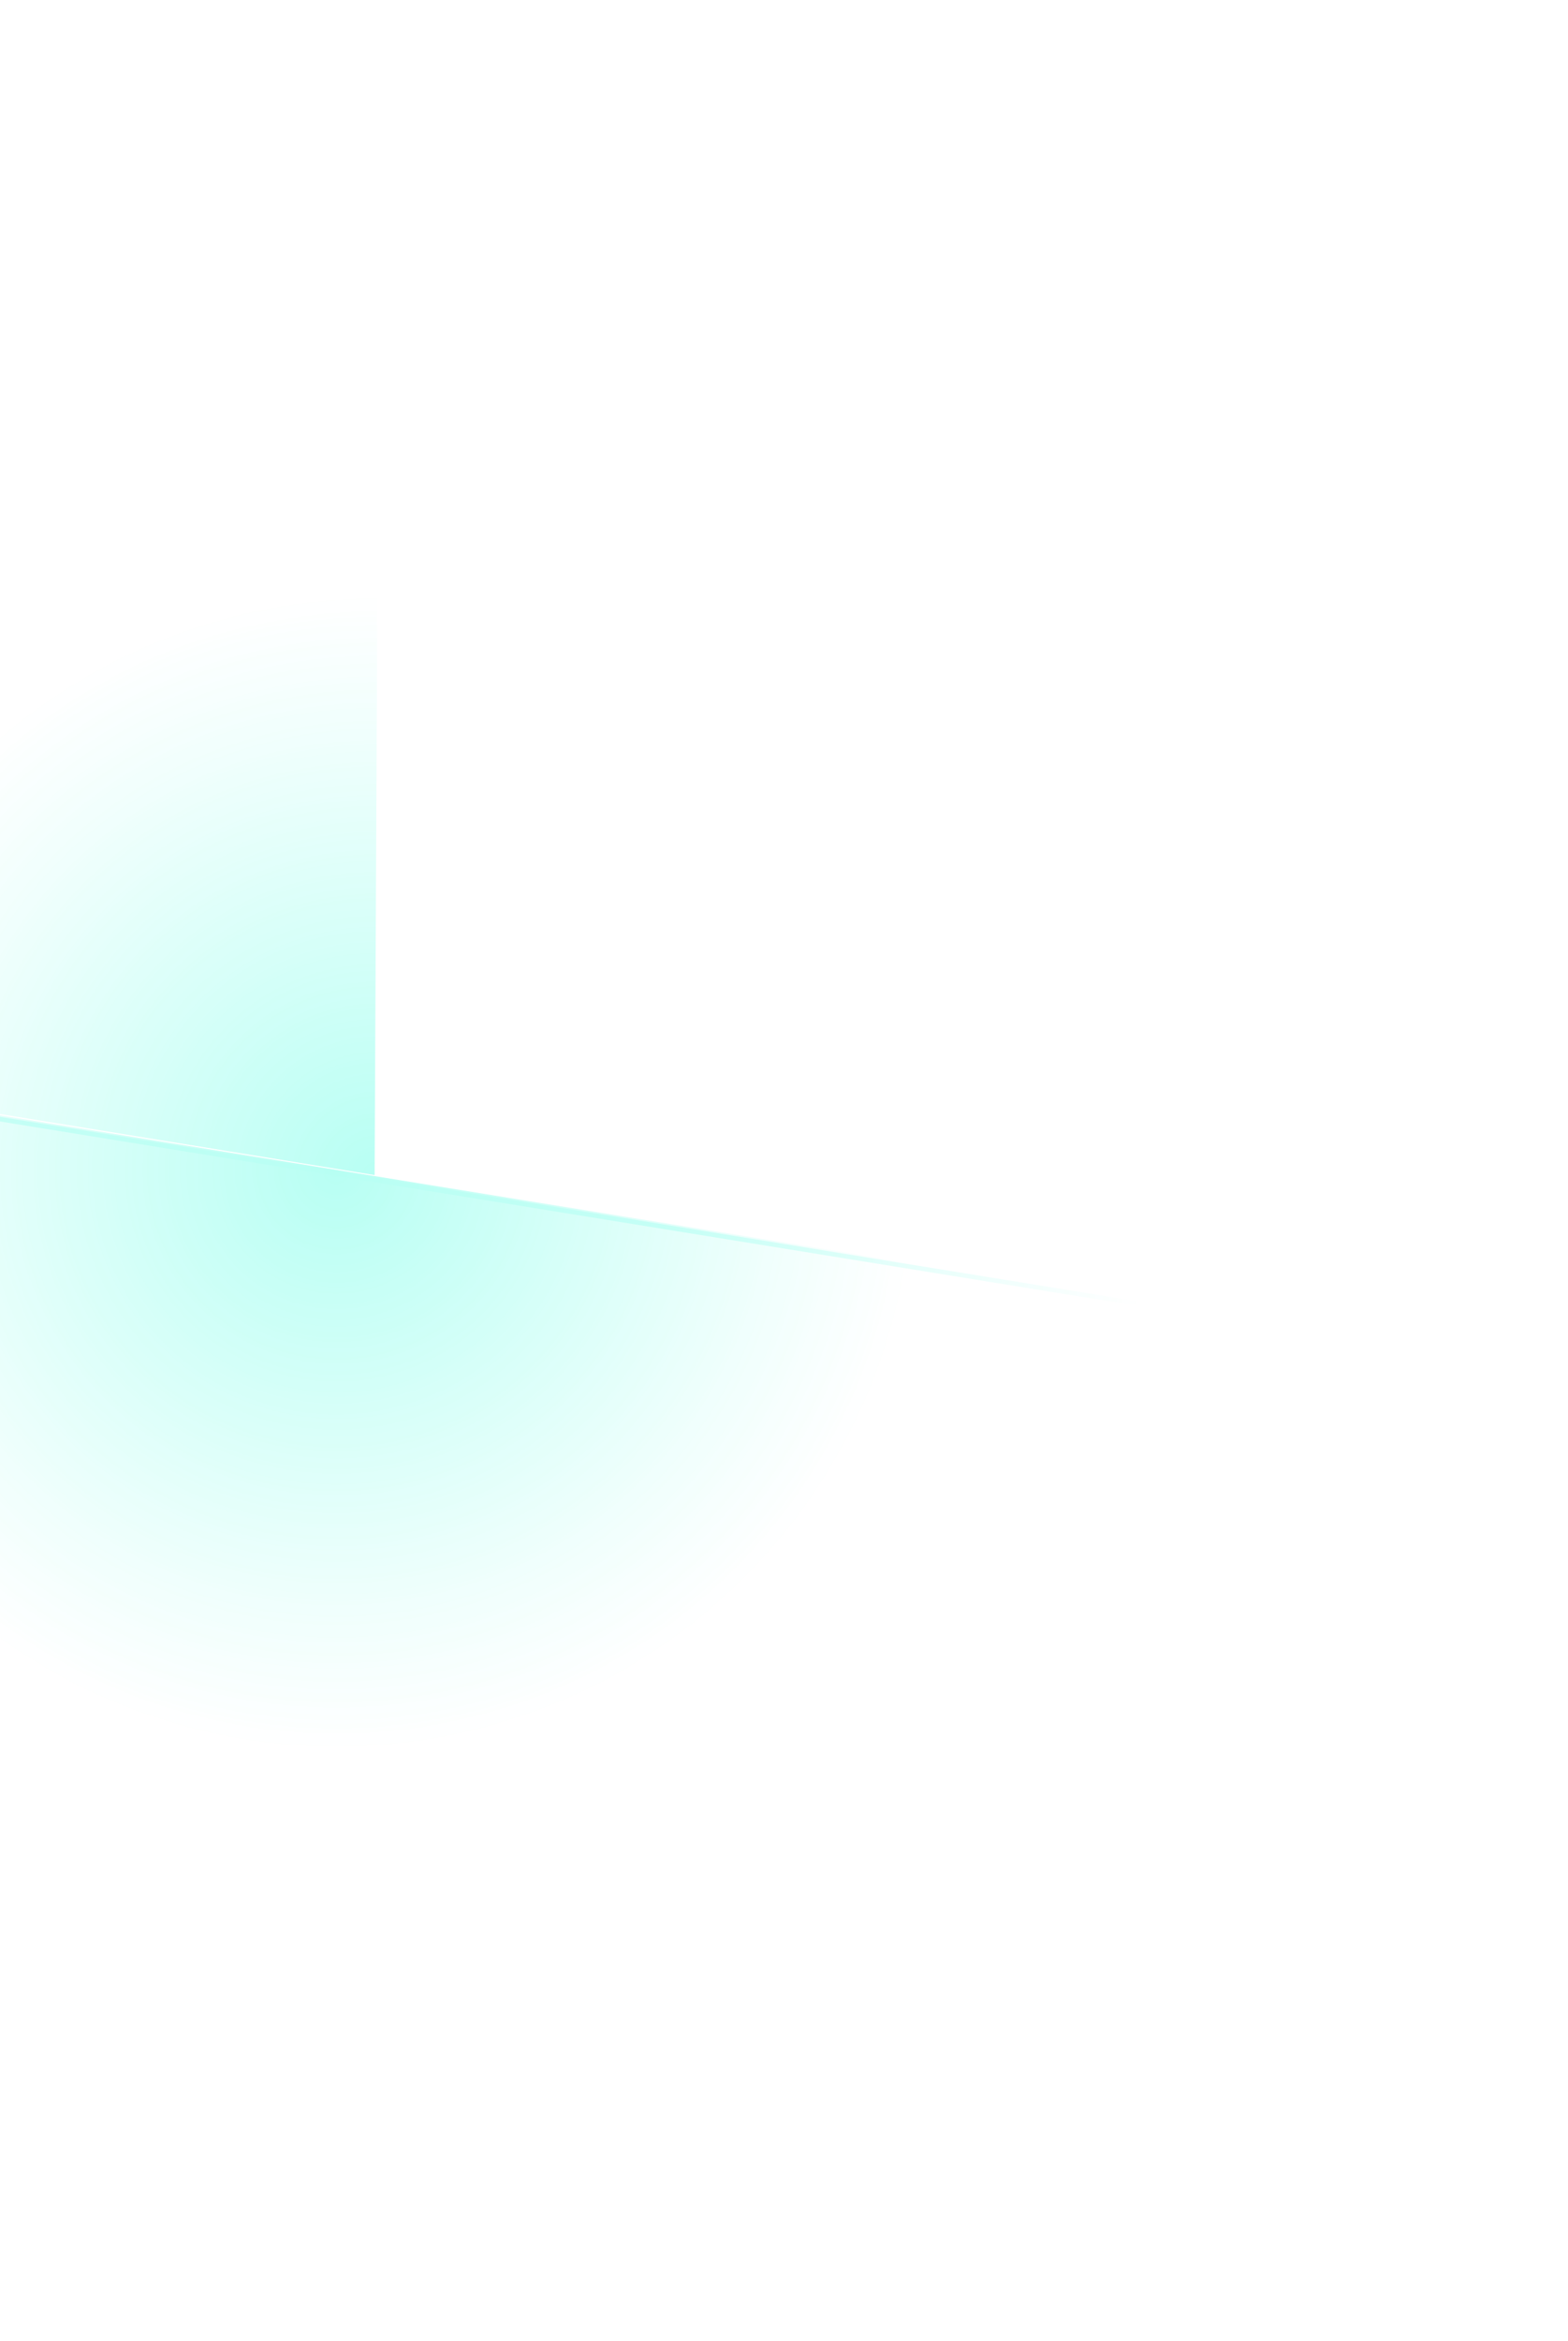 <svg width="695" height="1037" viewBox="0 0 695 1037" fill="none" xmlns="http://www.w3.org/2000/svg">
<g opacity="0.7">
<g opacity="0.4">
<g filter="url(#filter0_f_49_517)">
<path d="M-103.148 477.333C-114.019 544.431 -97.79 613.099 -58.031 668.231C-18.273 723.363 41.758 760.444 108.856 771.315C175.954 782.185 244.623 765.956 299.755 726.198C354.887 686.439 391.967 626.408 402.838 559.31L149.845 518.321L-103.148 477.333Z" fill="url(#paint0_radial_49_517)"/>
</g>
<g opacity="0.7" filter="url(#filter1_f_49_517)">
<path d="M-205.269 462.473L505.248 577.588" stroke="url(#paint1_linear_49_517)" stroke-width="2"/>
</g>
</g>
<g opacity="0.4">
<g filter="url(#filter2_f_49_517)">
<path d="M167.255 264.215C106.218 263.927 47.083 285.432 0.489 324.861C-46.105 364.289 -77.097 419.052 -86.911 479.295L166.046 520.504L167.255 264.215Z" fill="url(#paint2_radial_49_517)"/>
</g>
</g>
</g>
<defs>
<filter id="filter0_f_49_517" x="-109.448" y="474.333" width="515.286" height="303.282" filterUnits="userSpaceOnUse" color-interpolation-filters="sRGB">
<feFlood flood-opacity="0" result="BackgroundImageFix"/>
<feBlend mode="normal" in="SourceGraphic" in2="BackgroundImageFix" result="shape"/>
<feGaussianBlur stdDeviation="1.5" result="effect1_foregroundBlur_49_517"/>
</filter>
<filter id="filter1_f_49_517" x="-206.929" y="459.986" width="713.837" height="120.089" filterUnits="userSpaceOnUse" color-interpolation-filters="sRGB">
<feFlood flood-opacity="0" result="BackgroundImageFix"/>
<feBlend mode="normal" in="SourceGraphic" in2="BackgroundImageFix" result="shape"/>
<feGaussianBlur stdDeviation="0.75" result="effect1_foregroundBlur_49_517"/>
</filter>
<filter id="filter2_f_49_517" x="-89.911" y="261.212" width="260.167" height="262.292" filterUnits="userSpaceOnUse" color-interpolation-filters="sRGB">
<feFlood flood-opacity="0" result="BackgroundImageFix"/>
<feBlend mode="normal" in="SourceGraphic" in2="BackgroundImageFix" result="shape"/>
<feGaussianBlur stdDeviation="1.5" result="effect1_foregroundBlur_49_517"/>
</filter>
<radialGradient id="paint0_radial_49_517" cx="0" cy="0" r="1" gradientUnits="userSpaceOnUse" gradientTransform="translate(149.845 518.321) rotate(-80.797) scale(256.292)">
<stop stop-color="#00FFD5"/>
<stop offset="0.764" stop-color="#00FFD5" stop-opacity="0.207"/>
<stop offset="1" stop-color="#00FFD5" stop-opacity="0"/>
</radialGradient>
<linearGradient id="paint1_linear_49_517" x1="-205.349" y1="462.967" x2="505.168" y2="578.081" gradientUnits="userSpaceOnUse">
<stop stop-color="#00FFD5" stop-opacity="0"/>
<stop offset="0.3" stop-color="#00FFD5"/>
<stop offset="0.7" stop-color="#00FFD5"/>
<stop offset="1" stop-color="#00FFD5" stop-opacity="0"/>
</linearGradient>
<radialGradient id="paint2_radial_49_517" cx="0" cy="0" r="1" gradientUnits="userSpaceOnUse" gradientTransform="translate(166.046 520.504) rotate(66.818) scale(256.292)">
<stop stop-color="#00FFD5"/>
<stop offset="0.764" stop-color="#00FFD5" stop-opacity="0.207"/>
<stop offset="1" stop-color="#00FFD5" stop-opacity="0"/>
</radialGradient>
</defs>
</svg>
